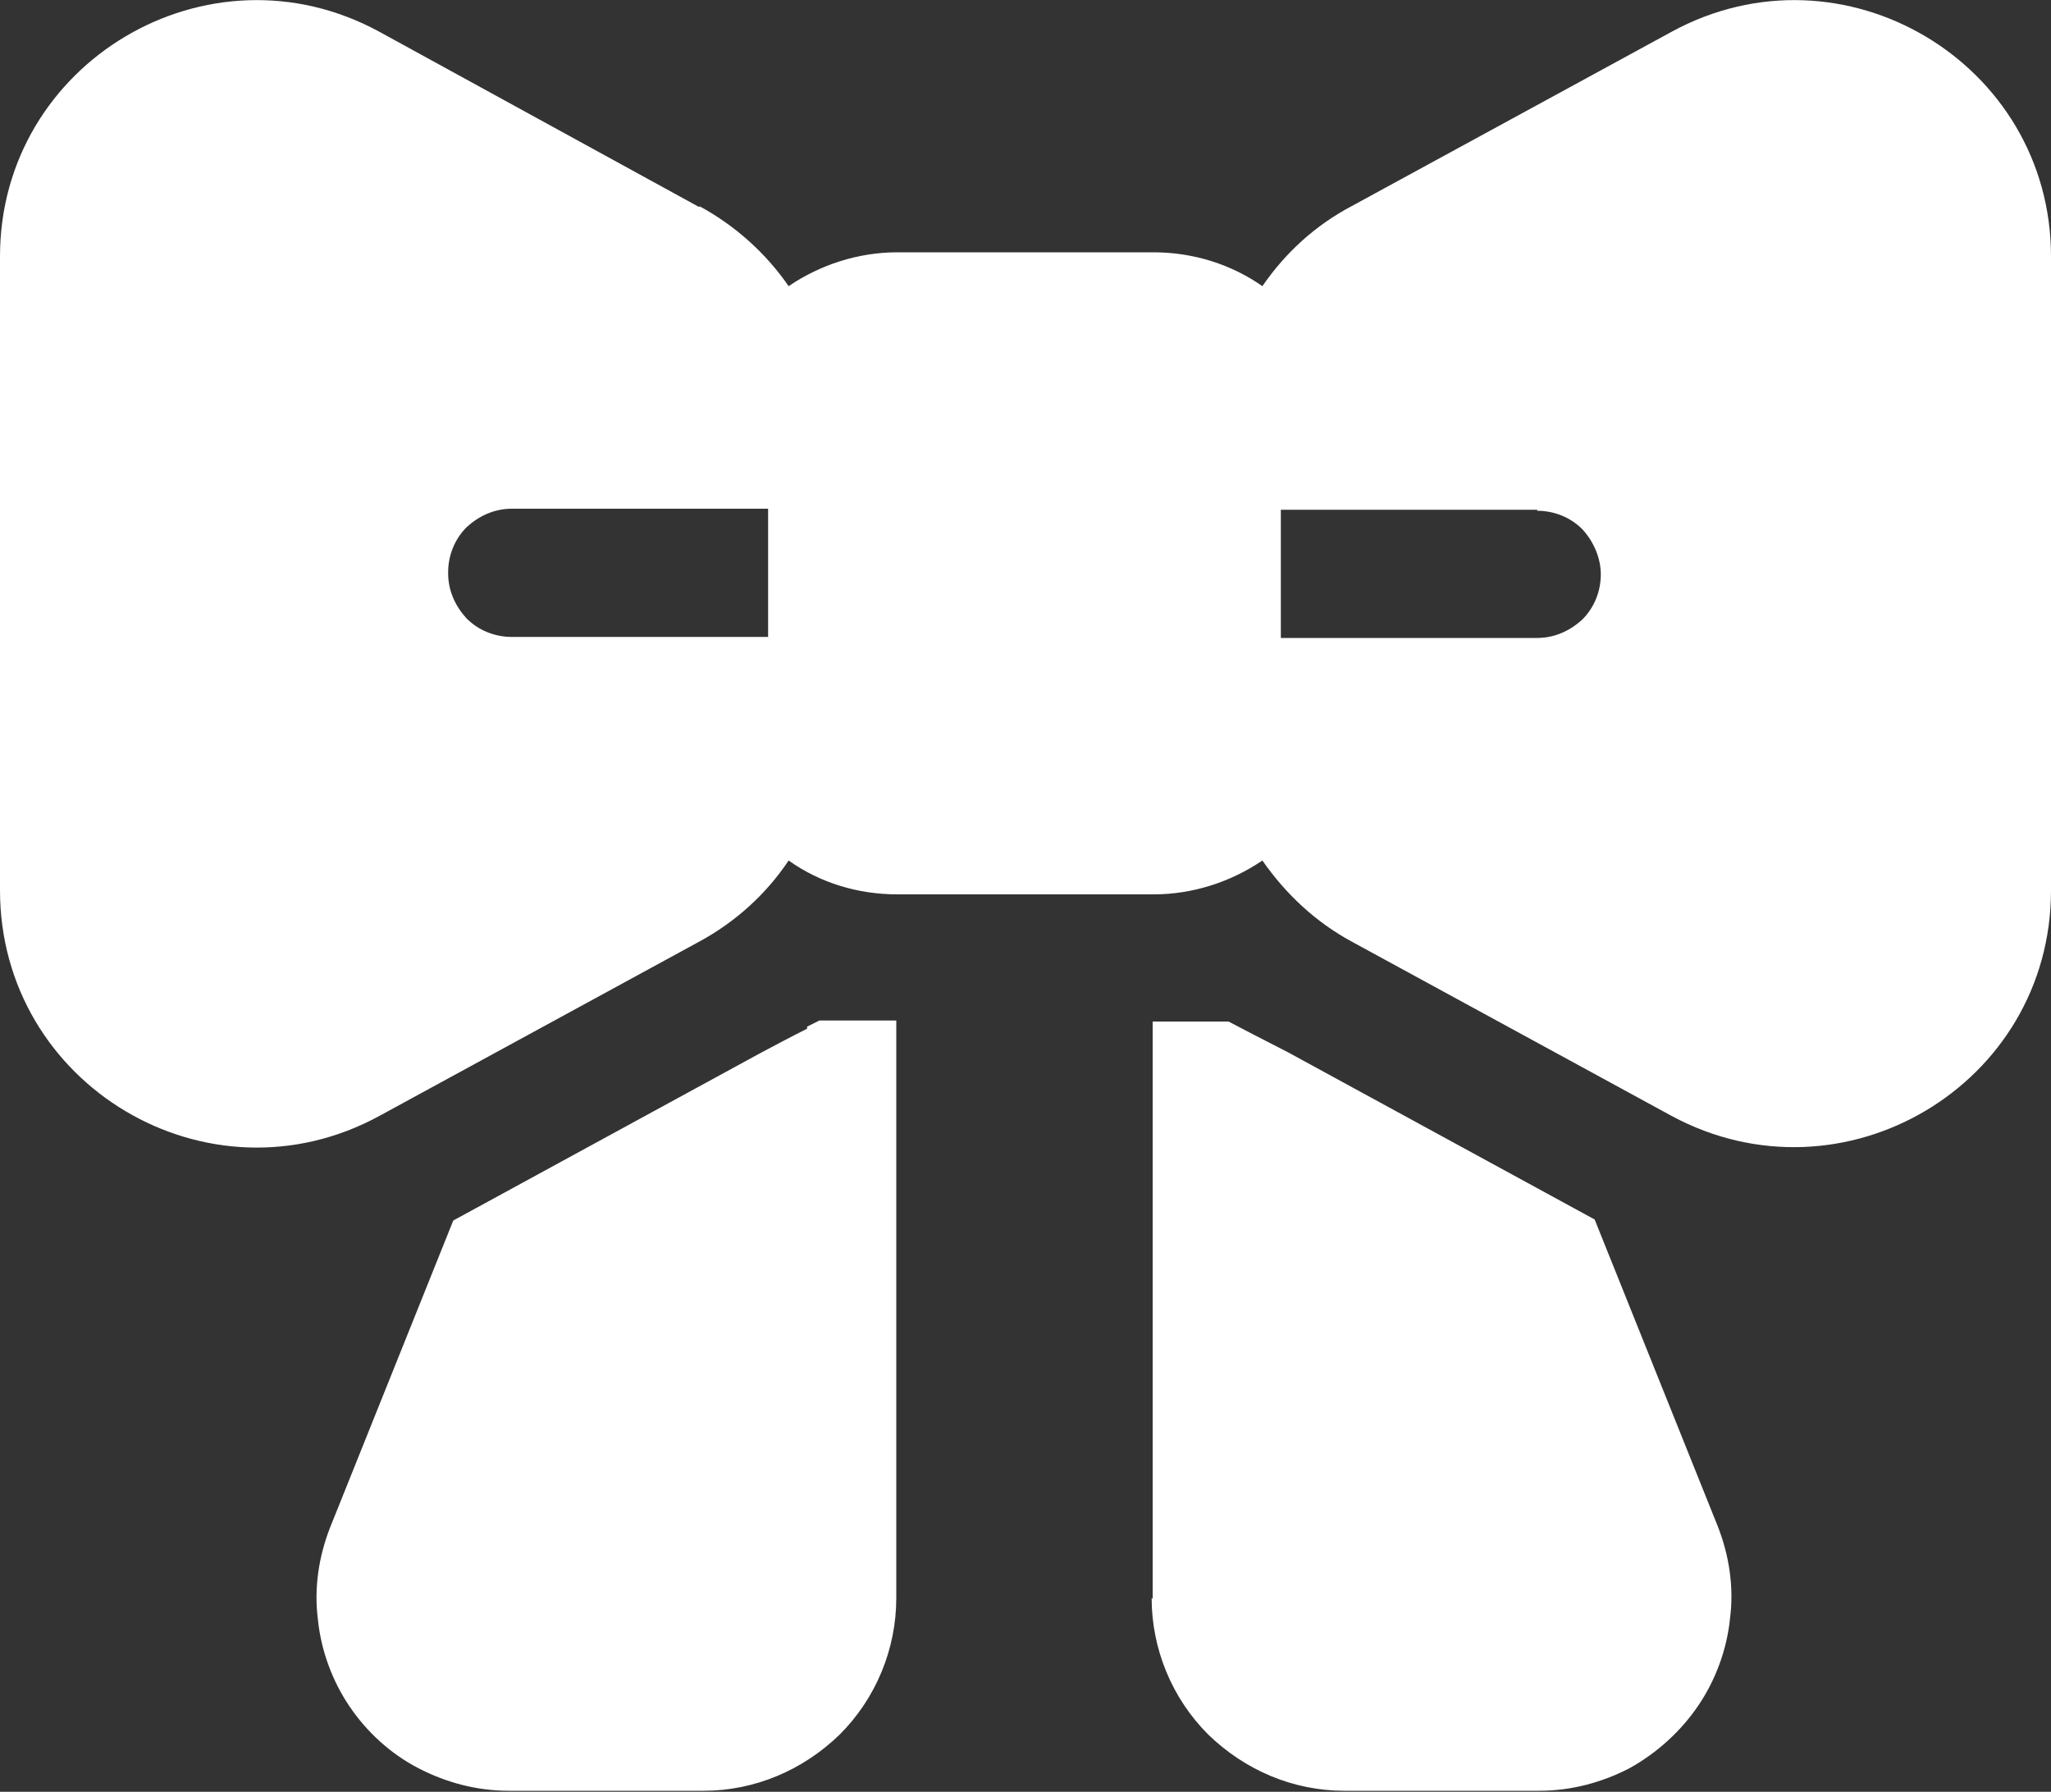 <?xml version="1.0" encoding="utf-8"?>
<svg xmlns="http://www.w3.org/2000/svg" id="Layer_1" data-name="Layer 1" viewBox="0 0 20 17.47">
  <rect x="0" y="0" width="20" height="17.47" fill="#333333" stroke="none"/>
  <defs>
    <style>
      .cls-1 {
        fill: #fff;
        stroke-width: 0px;
      }
    </style>
  </defs>
  <g id="fluent:bow-tie-20-filled">
    <path id="Vector" class="cls-1" d="m6.82,2.01c.35.19.65.46.87.78.31-.21.68-.33,1.06-.33h2.5c.39,0,.76.12,1.06.33.22-.32.51-.59.87-.78l3.12-1.7c1.67-.91,3.7.3,3.7,2.19v6.18c0,1.9-2.03,3.1-3.7,2.2l-3.12-1.7c-.35-.19-.64-.46-.87-.79-.31.21-.68.33-1.06.33h-2.5c-.38,0-.75-.11-1.06-.33-.22.33-.52.6-.87.79l-3.12,1.7c-1.67.91-3.7-.3-3.7-2.2V2.5C0,.61,2.03-.6,3.7.31l3.12,1.71Zm-2.45,3.58c0,.17.07.32.18.44.12.12.28.18.44.18h2.5v-1.25h-2.5c-.17,0-.32.07-.44.18-.12.12-.18.28-.18.44Zm10.62-.62h-2.5v1.25h2.5c.17,0,.32-.07.44-.18.12-.12.18-.28.18-.44s-.07-.32-.18-.44c-.12-.12-.28-.18-.44-.18Zm-7.12,5.06c-.16.08-.29.15-.46.24l-2.99,1.63-1.2,2.99c-.11.28-.16.59-.12.9.03.3.14.6.31.85.17.25.4.46.67.6.27.14.57.22.88.22h1.9c.5,0,.97-.2,1.33-.55.35-.35.55-.83.55-1.33v-5.63h-.75l-.12.06Zm3.37,5.56v-5.63h.74l.23.12c.12.06.23.12.35.18l2.99,1.63,1.2,2.99c.11.28.16.59.12.9-.03.3-.14.6-.31.85-.17.25-.4.46-.67.61-.27.14-.57.22-.88.22h-1.9c-.5,0-.97-.2-1.33-.55-.35-.35-.55-.83-.55-1.33Z"/>
  </g>
</svg>